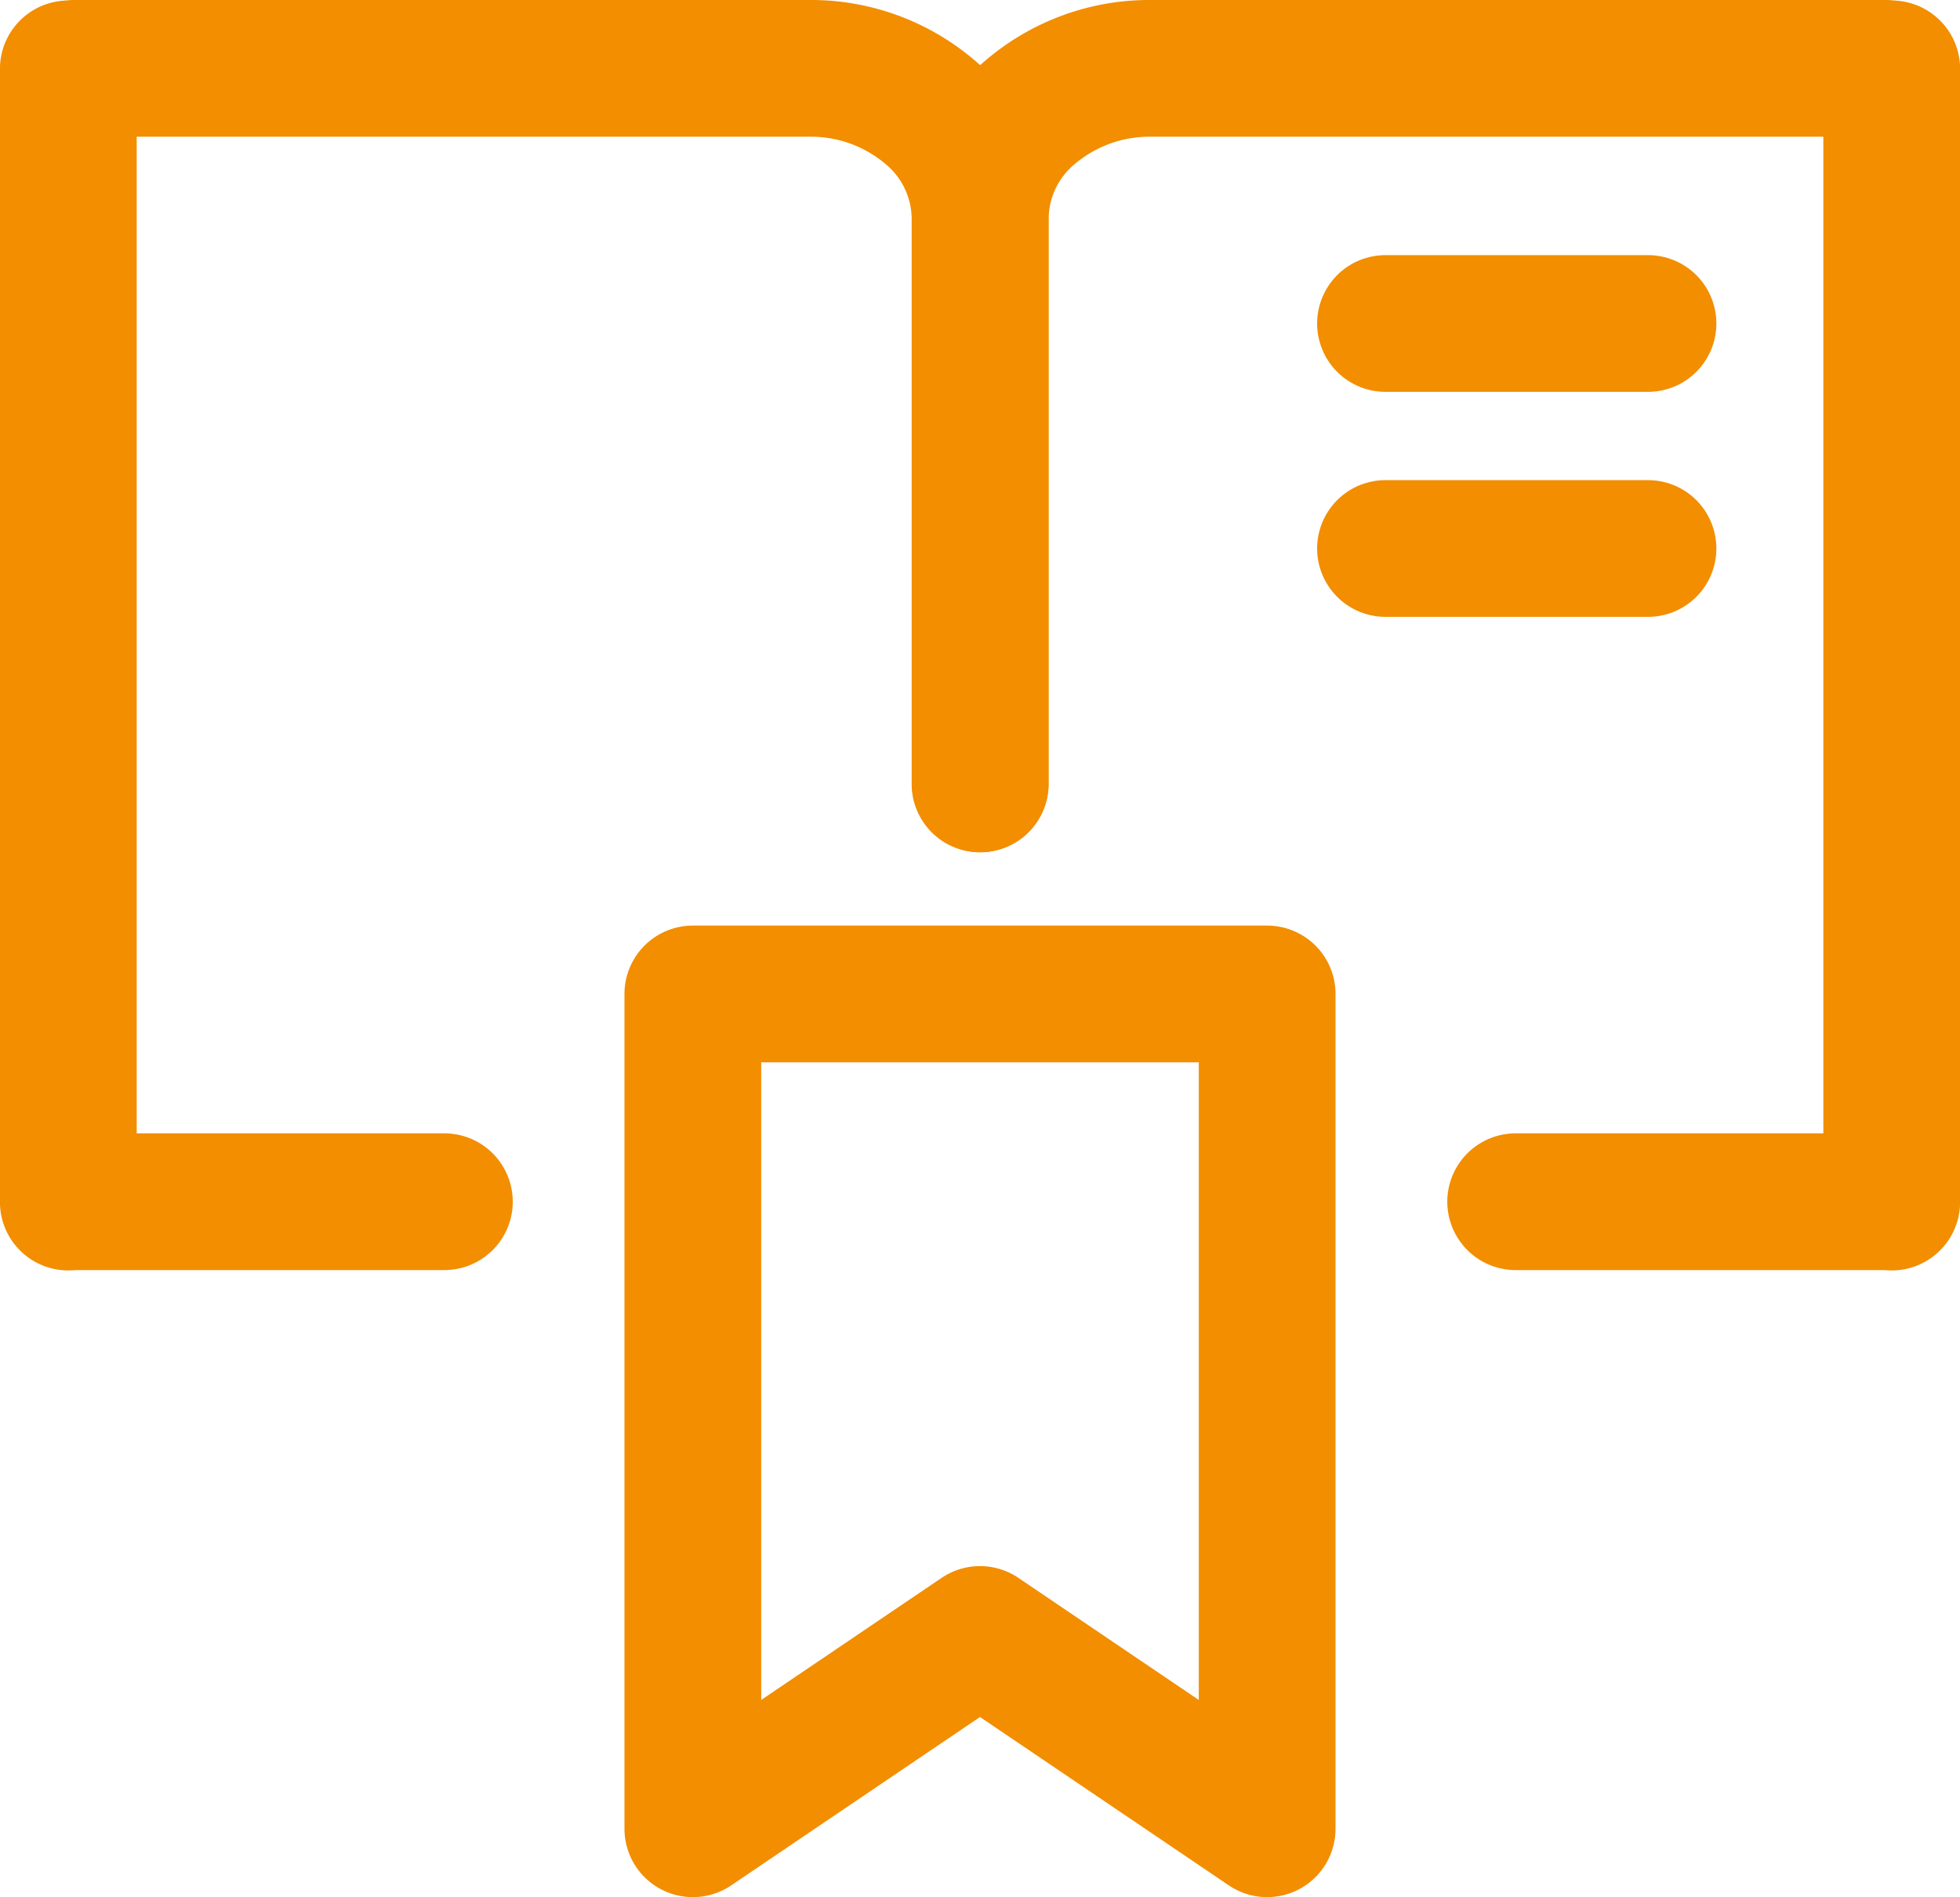 <svg id="sub03-icon03" xmlns="http://www.w3.org/2000/svg" width="43" height="41.628" viewBox="0 0 43 41.628">
  <path id="패스_390" d="M38.493,26.368h8c.042,0,.083,0,.125,0s.083,0,.125.008V1.511L46.616,1.5c-.041,0-.083,0-.125,0H30.5a4.035,4.035,0,0,0-2.653.958,3.071,3.071,0,0,0-1.1,2.313V17.2" transform="translate(-5.241)" fill="none" stroke="#f28e00" stroke-linecap="round" stroke-linejoin="round" stroke-width="3"/>
  <path id="패스_391" d="M9.749,26.368h-8c-.042,0-.083,0-.125,0s-.083,0-.125.008V1.511L1.625,1.5c.042,0,.084,0,.125,0h16a4.028,4.028,0,0,1,2.651.958,3.069,3.069,0,0,1,1.1,2.313V17.2" fill="none" stroke="#f28e00" stroke-linecap="round" stroke-linejoin="round" stroke-width="3"/>
  <path id="패스_392"  d="M18.79,27.131V45.449l6.3-4.264,6.3,4.264V27.131Z" transform="translate(-3.59 -5.322)" fill="none" stroke="#f28e00" stroke-linecap="round" stroke-linejoin="round" stroke-width="3"/>
  <line id="선_592" x2="5.759" transform="translate(30.396 7.098)" fill="none" stroke="#f28e00" stroke-linecap="round" stroke-linejoin="round" stroke-width="3"/>
  <line id="선_593" x2="5.759" transform="translate(30.396 12.035)" fill="none" stroke="#f28e00" stroke-linecap="round" stroke-linejoin="round" stroke-width="3"/>
</svg>
